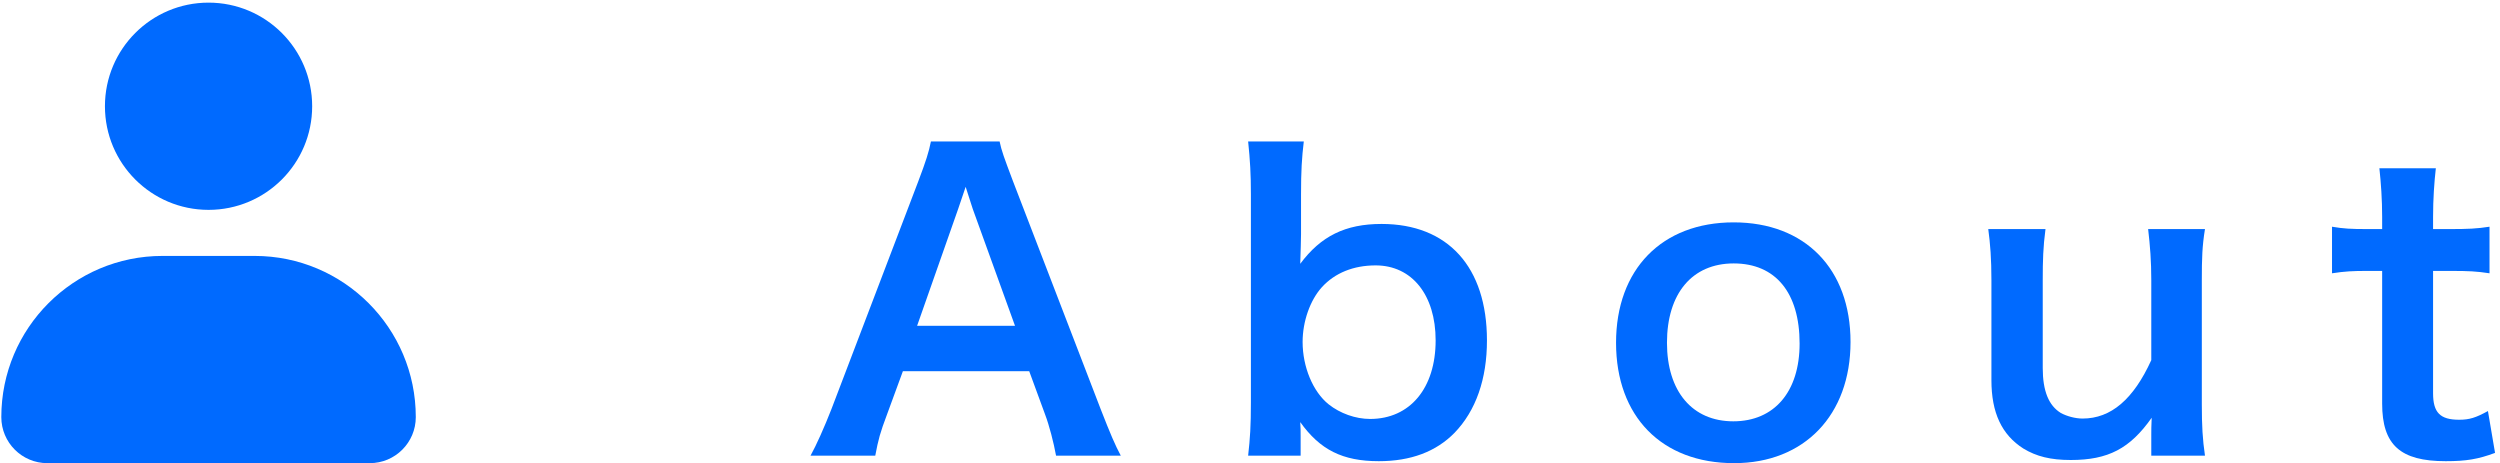 <svg width="475" height="88" viewBox="0 0 475 88" fill="none" xmlns="http://www.w3.org/2000/svg">
<path d="M19.938 20.188C19.938 9.313 28.75 0.5 39.625 0.5C50.499 0.5 59.312 9.313 59.312 20.188C59.312 31.062 50.499 39.875 39.625 39.875C28.75 39.875 19.938 31.062 19.938 20.188ZM0.25 79.25C0.25 62.338 13.963 48.625 30.875 48.625H48.375C65.287 48.625 79 62.338 79 79.25C79 84.084 75.084 88 70.25 88H9C4.167 88 0.25 84.084 0.25 79.25Z" fill="#006AFF"/>
<path d="M452.083 31.975H462.809C462.509 34.6 462.284 37.825 462.284 41.2V43.525H465.434C468.959 43.525 470.609 43.45 473.009 43.075V51.925C470.534 51.55 469.109 51.475 465.659 51.475H462.284V74.725C462.284 78.4 463.634 79.75 467.234 79.75C469.184 79.75 470.383 79.375 472.708 78.1L474.059 86.05C470.834 87.25 468.584 87.625 464.684 87.625C456.059 87.625 452.609 84.55 452.609 76.675V51.475H449.759C446.984 51.475 445.558 51.55 443.083 51.925V43.075C445.258 43.45 446.683 43.525 449.833 43.525H452.609V41.2C452.609 37.975 452.383 34.675 452.083 31.975Z" fill="#006AFF"/>
<path d="M408.145 43.525H418.945C418.42 46.75 418.345 49.075 418.345 53.275V76.825C418.345 80.95 418.495 83.5 418.945 86.575H408.745V82.6C408.745 81.475 408.745 81.25 408.82 79.375C404.695 85.225 400.57 87.4 393.445 87.4C389.62 87.4 386.92 86.725 384.445 85.225C380.32 82.6 378.37 78.4 378.37 72.25V53.275C378.37 49.15 378.145 46.3 377.77 43.525H388.645C388.195 46.9 388.12 49.45 388.12 53.275V69.925C388.12 74.275 389.245 77.05 391.57 78.475C392.695 79.075 394.27 79.525 395.695 79.525C401.095 79.525 405.37 75.85 408.745 68.425V53.275C408.745 49.6 408.52 46.75 408.145 43.525Z" fill="#006AFF"/>
<path d="M329.475 88C315.75 88 307.05 79.15 307.05 65.125C307.05 51.175 315.75 42.25 329.4 42.25C342.975 42.25 351.6 51.1 351.6 64.975C351.6 78.85 342.825 88 329.475 88ZM329.4 50.05C321.525 50.05 316.725 55.75 316.725 65.125C316.725 74.35 321.525 80.05 329.325 80.05C337.125 80.05 341.925 74.425 341.925 65.275C341.925 55.6 337.35 50.05 329.4 50.05Z" fill="#006AFF"/>
<path d="M247.121 86.575H237.146C237.521 83.275 237.671 80.875 237.671 76.45V36.925C237.671 33.1 237.521 30.475 237.146 26.875H247.721C247.346 30.025 247.196 32.5 247.196 37V44.5C247.196 45.7 247.121 47.575 247.046 50.125C250.946 44.875 255.596 42.55 262.496 42.55C275.096 42.55 282.521 50.725 282.521 64.675C282.521 72.025 280.421 78.025 276.371 82.225C272.846 85.825 268.046 87.625 261.971 87.625C255.071 87.625 250.796 85.45 247.046 80.2C247.121 81.175 247.121 82 247.121 82.9V86.575ZM272.771 64.675C272.771 56.05 268.271 50.425 261.371 50.425C257.171 50.425 253.646 51.85 251.171 54.55C248.921 57.025 247.496 61.075 247.496 64.975C247.496 69.7 249.446 74.425 252.446 76.825C254.621 78.55 257.546 79.6 260.321 79.6C267.896 79.6 272.771 73.75 272.771 64.675Z" fill="#006AFF"/>
<path d="M212.95 86.575H200.65C200.2 84.1 199.375 80.875 198.55 78.7L195.55 70.525H171.55L168.55 78.7C167.2 82.3 166.9 83.425 166.3 86.575H154C155.125 84.55 156.625 81.175 157.975 77.725L174.475 34.45C175.9 30.7 176.5 28.825 176.875 26.875H189.925C190.3 28.675 190.75 29.875 192.475 34.45L209.125 77.725C211 82.525 211.9 84.625 212.95 86.575ZM192.85 61.9L184.825 39.7C184.525 38.875 184.3 37.975 183.475 35.5C182.275 39.025 182.275 39.025 182.05 39.7L174.25 61.9H192.85Z" fill="#006AFF"/>
</svg>
